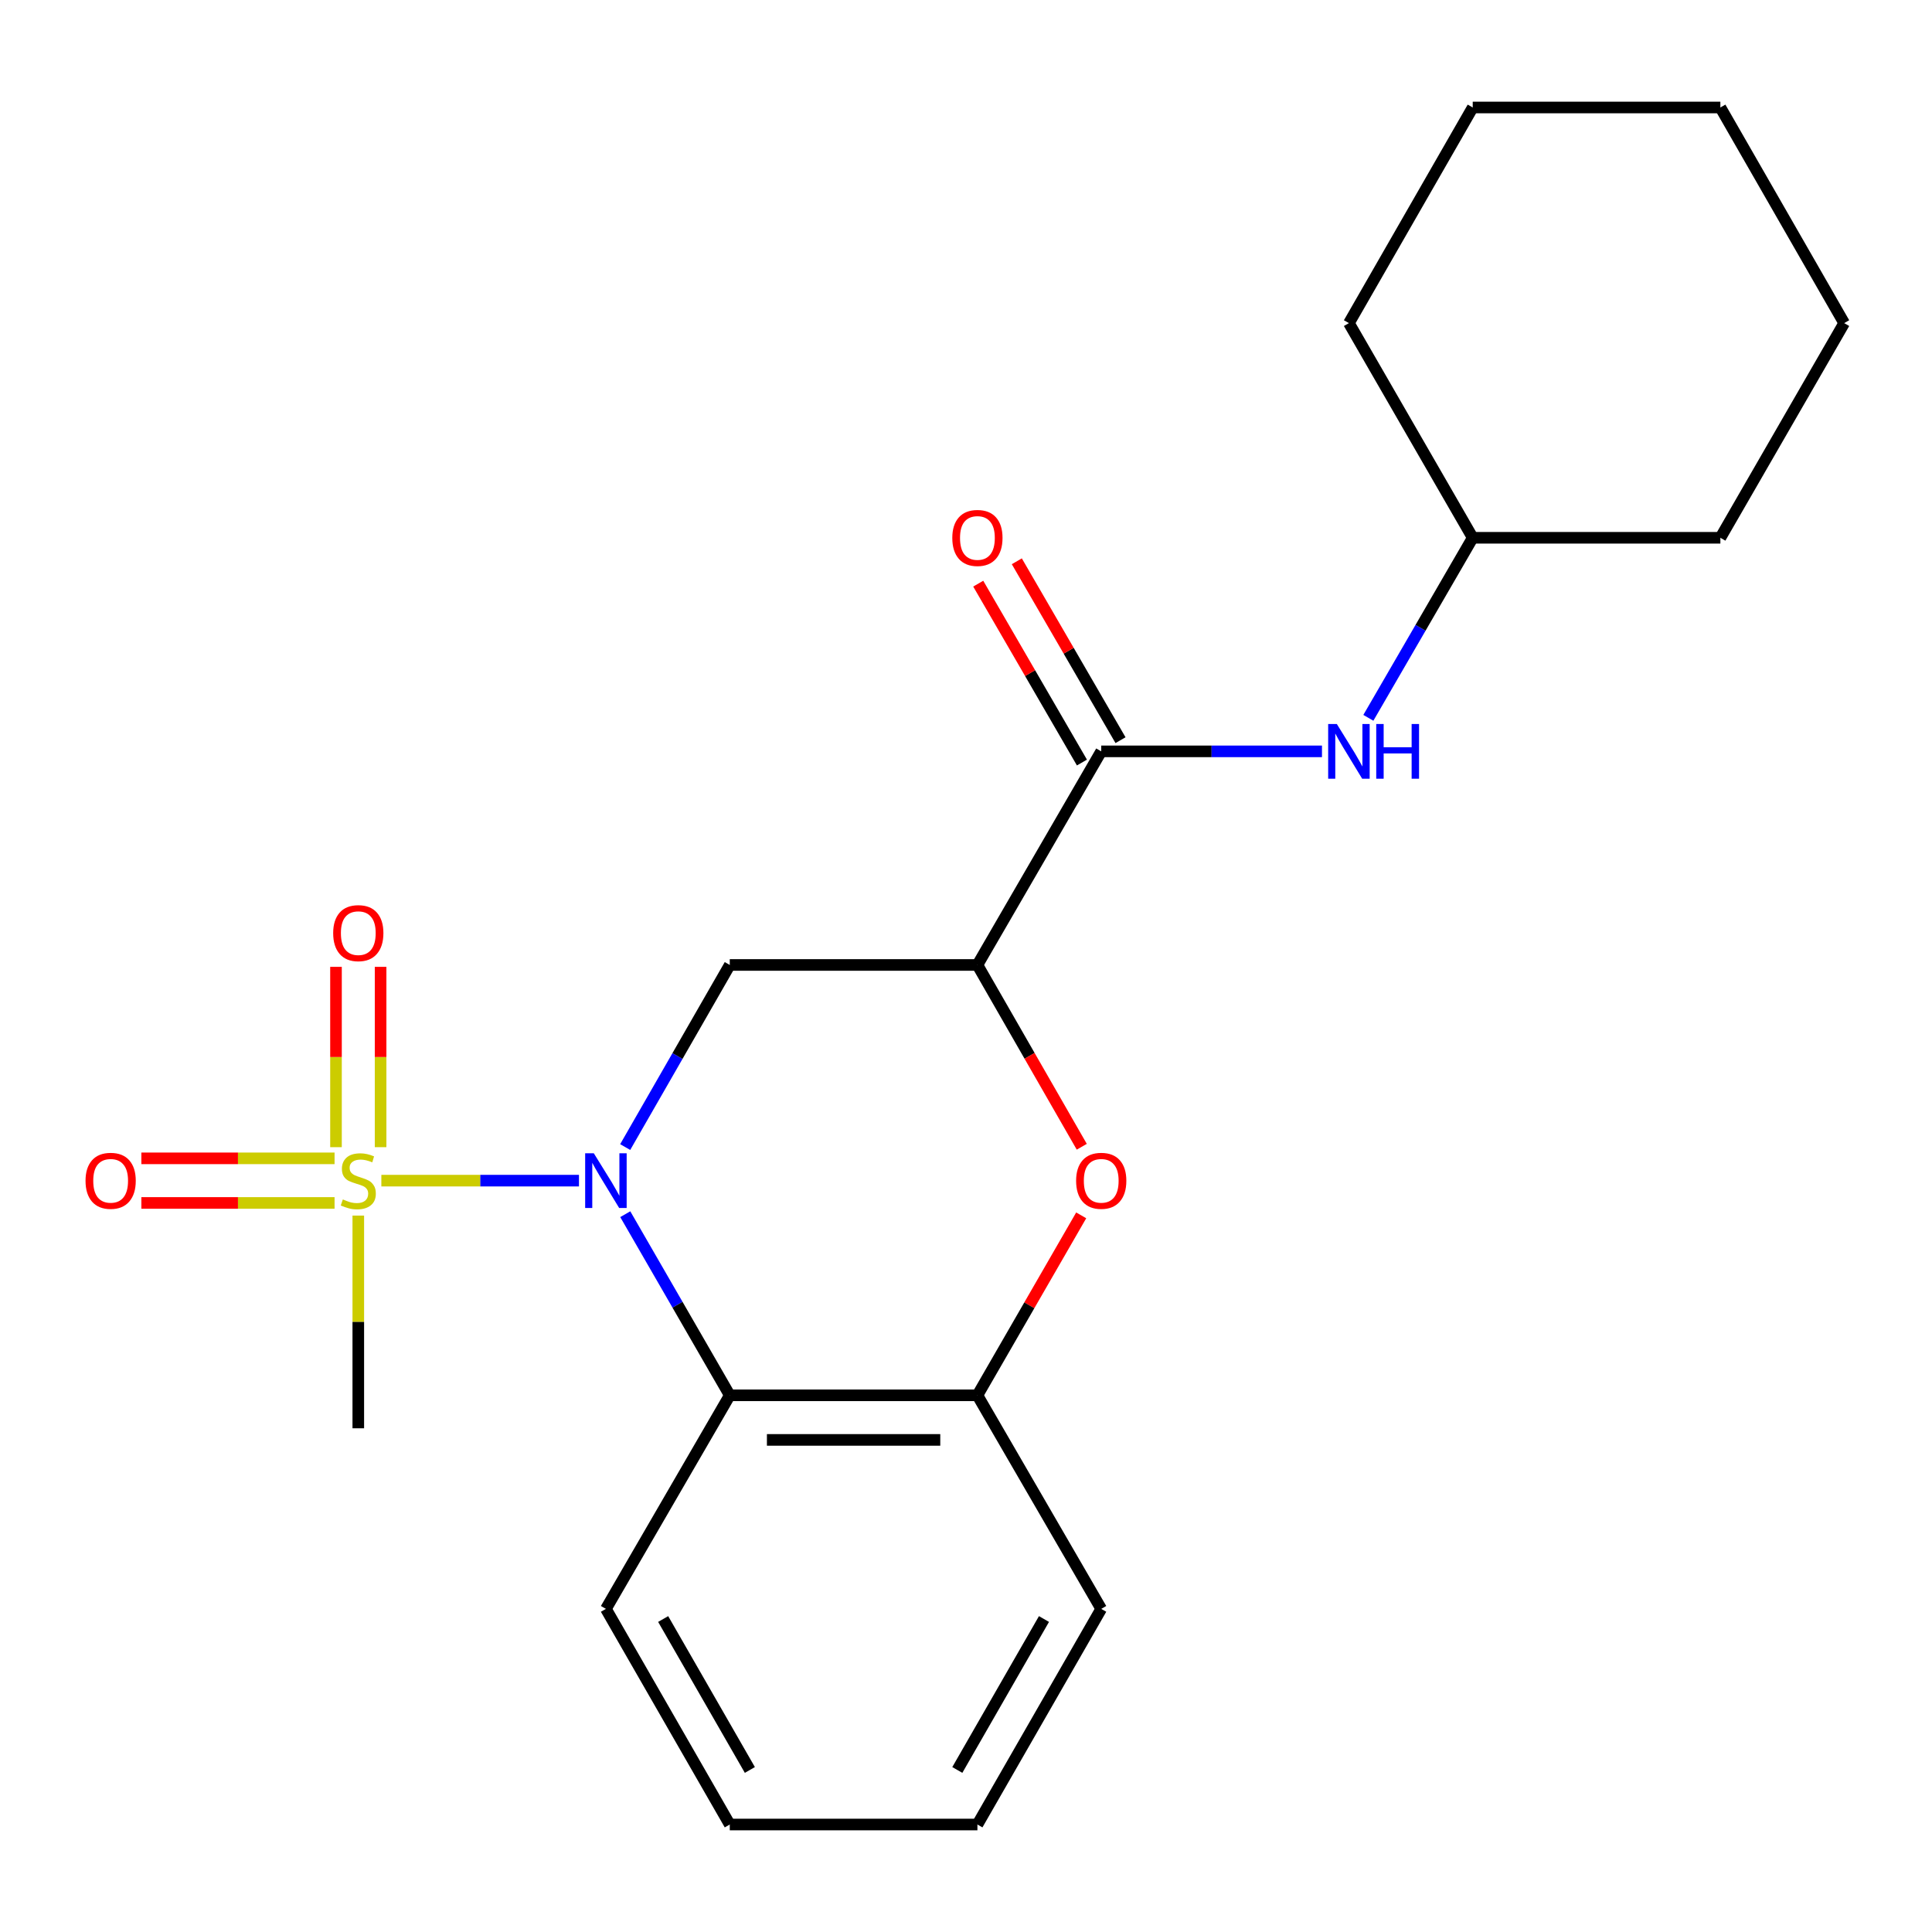 <?xml version='1.0' encoding='iso-8859-1'?>
<svg version='1.1' baseProfile='full'
              xmlns='http://www.w3.org/2000/svg'
                      xmlns:rdkit='http://www.rdkit.org/xml'
                      xmlns:xlink='http://www.w3.org/1999/xlink'
                  xml:space='preserve'
width='1000px' height='1000px' viewBox='0 0 1000 1000'>
<!-- END OF HEADER -->
<rect style='opacity:1.0;fill:#FFFFFF;stroke:none' width='1000' height='1000' x='0' y='0'> </rect>
<path class='bond-0' d='M 299.674,611.098 L 248.53,611.098' style='fill:none;fill-rule:evenodd;stroke:#0000FF;stroke-width:6px;stroke-linecap:butt;stroke-linejoin:miter;stroke-opacity:1' />
<path class='bond-0' d='M 248.53,611.098 L 197.387,611.098' style='fill:none;fill-rule:evenodd;stroke:#CCCC00;stroke-width:6px;stroke-linecap:butt;stroke-linejoin:miter;stroke-opacity:1' />
<path class='bond-2' d='M 323.598,593.72 L 350.663,546.591' style='fill:none;fill-rule:evenodd;stroke:#0000FF;stroke-width:6px;stroke-linecap:butt;stroke-linejoin:miter;stroke-opacity:1' />
<path class='bond-2' d='M 350.663,546.591 L 377.728,499.461' style='fill:none;fill-rule:evenodd;stroke:#000000;stroke-width:6px;stroke-linecap:butt;stroke-linejoin:miter;stroke-opacity:1' />
<path class='bond-3' d='M 323.639,628.465 L 350.683,675.337' style='fill:none;fill-rule:evenodd;stroke:#0000FF;stroke-width:6px;stroke-linecap:butt;stroke-linejoin:miter;stroke-opacity:1' />
<path class='bond-3' d='M 350.683,675.337 L 377.728,722.209' style='fill:none;fill-rule:evenodd;stroke:#000000;stroke-width:6px;stroke-linecap:butt;stroke-linejoin:miter;stroke-opacity:1' />
<path class='bond-8' d='M 173.167,599.556 L 123.167,599.556' style='fill:none;fill-rule:evenodd;stroke:#CCCC00;stroke-width:6px;stroke-linecap:butt;stroke-linejoin:miter;stroke-opacity:1' />
<path class='bond-8' d='M 123.167,599.556 L 73.168,599.556' style='fill:none;fill-rule:evenodd;stroke:#FF0000;stroke-width:6px;stroke-linecap:butt;stroke-linejoin:miter;stroke-opacity:1' />
<path class='bond-8' d='M 173.167,622.64 L 123.167,622.64' style='fill:none;fill-rule:evenodd;stroke:#CCCC00;stroke-width:6px;stroke-linecap:butt;stroke-linejoin:miter;stroke-opacity:1' />
<path class='bond-8' d='M 123.167,622.64 L 73.168,622.64' style='fill:none;fill-rule:evenodd;stroke:#FF0000;stroke-width:6px;stroke-linecap:butt;stroke-linejoin:miter;stroke-opacity:1' />
<path class='bond-9' d='M 196.993,593.773 L 196.993,547.105' style='fill:none;fill-rule:evenodd;stroke:#CCCC00;stroke-width:6px;stroke-linecap:butt;stroke-linejoin:miter;stroke-opacity:1' />
<path class='bond-9' d='M 196.993,547.105 L 196.993,500.437' style='fill:none;fill-rule:evenodd;stroke:#FF0000;stroke-width:6px;stroke-linecap:butt;stroke-linejoin:miter;stroke-opacity:1' />
<path class='bond-9' d='M 173.909,593.773 L 173.909,547.105' style='fill:none;fill-rule:evenodd;stroke:#CCCC00;stroke-width:6px;stroke-linecap:butt;stroke-linejoin:miter;stroke-opacity:1' />
<path class='bond-9' d='M 173.909,547.105 L 173.909,500.437' style='fill:none;fill-rule:evenodd;stroke:#FF0000;stroke-width:6px;stroke-linecap:butt;stroke-linejoin:miter;stroke-opacity:1' />
<path class='bond-11' d='M 185.451,629.183 L 185.451,684.231' style='fill:none;fill-rule:evenodd;stroke:#CCCC00;stroke-width:6px;stroke-linecap:butt;stroke-linejoin:miter;stroke-opacity:1' />
<path class='bond-11' d='M 185.451,684.231 L 185.451,739.278' style='fill:none;fill-rule:evenodd;stroke:#000000;stroke-width:6px;stroke-linecap:butt;stroke-linejoin:miter;stroke-opacity:1' />
<path class='bond-1' d='M 505.908,499.461 L 377.728,499.461' style='fill:none;fill-rule:evenodd;stroke:#000000;stroke-width:6px;stroke-linecap:butt;stroke-linejoin:miter;stroke-opacity:1' />
<path class='bond-5' d='M 505.908,499.461 L 569.992,388.902' style='fill:none;fill-rule:evenodd;stroke:#000000;stroke-width:6px;stroke-linecap:butt;stroke-linejoin:miter;stroke-opacity:1' />
<path class='bond-22' d='M 505.908,499.461 L 532.916,546.511' style='fill:none;fill-rule:evenodd;stroke:#000000;stroke-width:6px;stroke-linecap:butt;stroke-linejoin:miter;stroke-opacity:1' />
<path class='bond-22' d='M 532.916,546.511 L 559.924,593.56' style='fill:none;fill-rule:evenodd;stroke:#FF0000;stroke-width:6px;stroke-linecap:butt;stroke-linejoin:miter;stroke-opacity:1' />
<path class='bond-6' d='M 377.728,722.209 L 505.908,722.209' style='fill:none;fill-rule:evenodd;stroke:#000000;stroke-width:6px;stroke-linecap:butt;stroke-linejoin:miter;stroke-opacity:1' />
<path class='bond-6' d='M 396.955,745.293 L 486.681,745.293' style='fill:none;fill-rule:evenodd;stroke:#000000;stroke-width:6px;stroke-linecap:butt;stroke-linejoin:miter;stroke-opacity:1' />
<path class='bond-13' d='M 377.728,722.209 L 313.618,832.756' style='fill:none;fill-rule:evenodd;stroke:#000000;stroke-width:6px;stroke-linecap:butt;stroke-linejoin:miter;stroke-opacity:1' />
<path class='bond-4' d='M 559.629,629.065 L 532.769,675.637' style='fill:none;fill-rule:evenodd;stroke:#FF0000;stroke-width:6px;stroke-linecap:butt;stroke-linejoin:miter;stroke-opacity:1' />
<path class='bond-4' d='M 532.769,675.637 L 505.908,722.209' style='fill:none;fill-rule:evenodd;stroke:#000000;stroke-width:6px;stroke-linecap:butt;stroke-linejoin:miter;stroke-opacity:1' />
<path class='bond-7' d='M 569.992,388.902 L 627.122,388.902' style='fill:none;fill-rule:evenodd;stroke:#000000;stroke-width:6px;stroke-linecap:butt;stroke-linejoin:miter;stroke-opacity:1' />
<path class='bond-7' d='M 627.122,388.902 L 684.253,388.902' style='fill:none;fill-rule:evenodd;stroke:#0000FF;stroke-width:6px;stroke-linecap:butt;stroke-linejoin:miter;stroke-opacity:1' />
<path class='bond-10' d='M 579.977,383.113 L 553.14,336.817' style='fill:none;fill-rule:evenodd;stroke:#000000;stroke-width:6px;stroke-linecap:butt;stroke-linejoin:miter;stroke-opacity:1' />
<path class='bond-10' d='M 553.14,336.817 L 526.302,290.521' style='fill:none;fill-rule:evenodd;stroke:#FF0000;stroke-width:6px;stroke-linecap:butt;stroke-linejoin:miter;stroke-opacity:1' />
<path class='bond-10' d='M 560.006,394.69 L 533.169,348.394' style='fill:none;fill-rule:evenodd;stroke:#000000;stroke-width:6px;stroke-linecap:butt;stroke-linejoin:miter;stroke-opacity:1' />
<path class='bond-10' d='M 533.169,348.394 L 506.331,302.098' style='fill:none;fill-rule:evenodd;stroke:#FF0000;stroke-width:6px;stroke-linecap:butt;stroke-linejoin:miter;stroke-opacity:1' />
<path class='bond-14' d='M 505.908,722.209 L 569.992,832.756' style='fill:none;fill-rule:evenodd;stroke:#000000;stroke-width:6px;stroke-linecap:butt;stroke-linejoin:miter;stroke-opacity:1' />
<path class='bond-12' d='M 708.258,371.547 L 735.27,324.951' style='fill:none;fill-rule:evenodd;stroke:#0000FF;stroke-width:6px;stroke-linecap:butt;stroke-linejoin:miter;stroke-opacity:1' />
<path class='bond-12' d='M 735.27,324.951 L 762.281,278.355' style='fill:none;fill-rule:evenodd;stroke:#000000;stroke-width:6px;stroke-linecap:butt;stroke-linejoin:miter;stroke-opacity:1' />
<path class='bond-15' d='M 762.281,278.355 L 698.198,167.244' style='fill:none;fill-rule:evenodd;stroke:#000000;stroke-width:6px;stroke-linecap:butt;stroke-linejoin:miter;stroke-opacity:1' />
<path class='bond-16' d='M 762.281,278.355 L 890.462,278.355' style='fill:none;fill-rule:evenodd;stroke:#000000;stroke-width:6px;stroke-linecap:butt;stroke-linejoin:miter;stroke-opacity:1' />
<path class='bond-17' d='M 313.618,832.756 L 377.728,944.367' style='fill:none;fill-rule:evenodd;stroke:#000000;stroke-width:6px;stroke-linecap:butt;stroke-linejoin:miter;stroke-opacity:1' />
<path class='bond-17' d='M 343.252,838 L 388.128,916.127' style='fill:none;fill-rule:evenodd;stroke:#000000;stroke-width:6px;stroke-linecap:butt;stroke-linejoin:miter;stroke-opacity:1' />
<path class='bond-23' d='M 569.992,832.756 L 505.908,944.367' style='fill:none;fill-rule:evenodd;stroke:#000000;stroke-width:6px;stroke-linecap:butt;stroke-linejoin:miter;stroke-opacity:1' />
<path class='bond-23' d='M 540.36,838.003 L 495.502,916.131' style='fill:none;fill-rule:evenodd;stroke:#000000;stroke-width:6px;stroke-linecap:butt;stroke-linejoin:miter;stroke-opacity:1' />
<path class='bond-20' d='M 698.198,167.244 L 762.281,55.633' style='fill:none;fill-rule:evenodd;stroke:#000000;stroke-width:6px;stroke-linecap:butt;stroke-linejoin:miter;stroke-opacity:1' />
<path class='bond-19' d='M 890.462,278.355 L 954.545,167.244' style='fill:none;fill-rule:evenodd;stroke:#000000;stroke-width:6px;stroke-linecap:butt;stroke-linejoin:miter;stroke-opacity:1' />
<path class='bond-18' d='M 377.728,944.367 L 505.908,944.367' style='fill:none;fill-rule:evenodd;stroke:#000000;stroke-width:6px;stroke-linecap:butt;stroke-linejoin:miter;stroke-opacity:1' />
<path class='bond-21' d='M 954.545,167.244 L 890.462,55.633' style='fill:none;fill-rule:evenodd;stroke:#000000;stroke-width:6px;stroke-linecap:butt;stroke-linejoin:miter;stroke-opacity:1' />
<path class='bond-24' d='M 762.281,55.633 L 890.462,55.633' style='fill:none;fill-rule:evenodd;stroke:#000000;stroke-width:6px;stroke-linecap:butt;stroke-linejoin:miter;stroke-opacity:1' />
<path  class='atom-0' d='M 307.358 596.938
L 316.638 611.938
Q 317.558 613.418, 319.038 616.098
Q 320.518 618.778, 320.598 618.938
L 320.598 596.938
L 324.358 596.938
L 324.358 625.258
L 320.478 625.258
L 310.518 608.858
Q 309.358 606.938, 308.118 604.738
Q 306.918 602.538, 306.558 601.858
L 306.558 625.258
L 302.878 625.258
L 302.878 596.938
L 307.358 596.938
' fill='#0000FF'/>
<path  class='atom-1' d='M 177.451 620.818
Q 177.771 620.938, 179.091 621.498
Q 180.411 622.058, 181.851 622.418
Q 183.331 622.738, 184.771 622.738
Q 187.451 622.738, 189.011 621.458
Q 190.571 620.138, 190.571 617.858
Q 190.571 616.298, 189.771 615.338
Q 189.011 614.378, 187.811 613.858
Q 186.611 613.338, 184.611 612.738
Q 182.091 611.978, 180.571 611.258
Q 179.091 610.538, 178.011 609.018
Q 176.971 607.498, 176.971 604.938
Q 176.971 601.378, 179.371 599.178
Q 181.811 596.978, 186.611 596.978
Q 189.891 596.978, 193.611 598.538
L 192.691 601.618
Q 189.291 600.218, 186.731 600.218
Q 183.971 600.218, 182.451 601.378
Q 180.931 602.498, 180.971 604.458
Q 180.971 605.978, 181.731 606.898
Q 182.531 607.818, 183.651 608.338
Q 184.811 608.858, 186.731 609.458
Q 189.291 610.258, 190.811 611.058
Q 192.331 611.858, 193.411 613.498
Q 194.531 615.098, 194.531 617.858
Q 194.531 621.778, 191.891 623.898
Q 189.291 625.978, 184.931 625.978
Q 182.411 625.978, 180.491 625.418
Q 178.611 624.898, 176.371 623.978
L 177.451 620.818
' fill='#CCCC00'/>
<path  class='atom-5' d='M 556.992 611.178
Q 556.992 604.378, 560.352 600.578
Q 563.712 596.778, 569.992 596.778
Q 576.272 596.778, 579.632 600.578
Q 582.992 604.378, 582.992 611.178
Q 582.992 618.058, 579.592 621.978
Q 576.192 625.858, 569.992 625.858
Q 563.752 625.858, 560.352 621.978
Q 556.992 618.098, 556.992 611.178
M 569.992 622.658
Q 574.312 622.658, 576.632 619.778
Q 578.992 616.858, 578.992 611.178
Q 578.992 605.618, 576.632 602.818
Q 574.312 599.978, 569.992 599.978
Q 565.672 599.978, 563.312 602.778
Q 560.992 605.578, 560.992 611.178
Q 560.992 616.898, 563.312 619.778
Q 565.672 622.658, 569.992 622.658
' fill='#FF0000'/>
<path  class='atom-8' d='M 691.938 374.742
L 701.218 389.742
Q 702.138 391.222, 703.618 393.902
Q 705.098 396.582, 705.178 396.742
L 705.178 374.742
L 708.938 374.742
L 708.938 403.062
L 705.058 403.062
L 695.098 386.662
Q 693.938 384.742, 692.698 382.542
Q 691.498 380.342, 691.138 379.662
L 691.138 403.062
L 687.458 403.062
L 687.458 374.742
L 691.938 374.742
' fill='#0000FF'/>
<path  class='atom-8' d='M 712.338 374.742
L 716.178 374.742
L 716.178 386.782
L 730.658 386.782
L 730.658 374.742
L 734.498 374.742
L 734.498 403.062
L 730.658 403.062
L 730.658 389.982
L 716.178 389.982
L 716.178 403.062
L 712.338 403.062
L 712.338 374.742
' fill='#0000FF'/>
<path  class='atom-9' d='M 44.271 611.178
Q 44.271 604.378, 47.631 600.578
Q 50.991 596.778, 57.271 596.778
Q 63.551 596.778, 66.911 600.578
Q 70.271 604.378, 70.271 611.178
Q 70.271 618.058, 66.871 621.978
Q 63.471 625.858, 57.271 625.858
Q 51.031 625.858, 47.631 621.978
Q 44.271 618.098, 44.271 611.178
M 57.271 622.658
Q 61.591 622.658, 63.911 619.778
Q 66.271 616.858, 66.271 611.178
Q 66.271 605.618, 63.911 602.818
Q 61.591 599.978, 57.271 599.978
Q 52.951 599.978, 50.591 602.778
Q 48.271 605.578, 48.271 611.178
Q 48.271 616.898, 50.591 619.778
Q 52.951 622.658, 57.271 622.658
' fill='#FF0000'/>
<path  class='atom-10' d='M 172.451 482.985
Q 172.451 476.185, 175.811 472.385
Q 179.171 468.585, 185.451 468.585
Q 191.731 468.585, 195.091 472.385
Q 198.451 476.185, 198.451 482.985
Q 198.451 489.865, 195.051 493.785
Q 191.651 497.665, 185.451 497.665
Q 179.211 497.665, 175.811 493.785
Q 172.451 489.905, 172.451 482.985
M 185.451 494.465
Q 189.771 494.465, 192.091 491.585
Q 194.451 488.665, 194.451 482.985
Q 194.451 477.425, 192.091 474.625
Q 189.771 471.785, 185.451 471.785
Q 181.131 471.785, 178.771 474.585
Q 176.451 477.385, 176.451 482.985
Q 176.451 488.705, 178.771 491.585
Q 181.131 494.465, 185.451 494.465
' fill='#FF0000'/>
<path  class='atom-11' d='M 492.908 278.435
Q 492.908 271.635, 496.268 267.835
Q 499.628 264.035, 505.908 264.035
Q 512.188 264.035, 515.548 267.835
Q 518.908 271.635, 518.908 278.435
Q 518.908 285.315, 515.508 289.235
Q 512.108 293.115, 505.908 293.115
Q 499.668 293.115, 496.268 289.235
Q 492.908 285.355, 492.908 278.435
M 505.908 289.915
Q 510.228 289.915, 512.548 287.035
Q 514.908 284.115, 514.908 278.435
Q 514.908 272.875, 512.548 270.075
Q 510.228 267.235, 505.908 267.235
Q 501.588 267.235, 499.228 270.035
Q 496.908 272.835, 496.908 278.435
Q 496.908 284.155, 499.228 287.035
Q 501.588 289.915, 505.908 289.915
' fill='#FF0000'/>
</svg>
